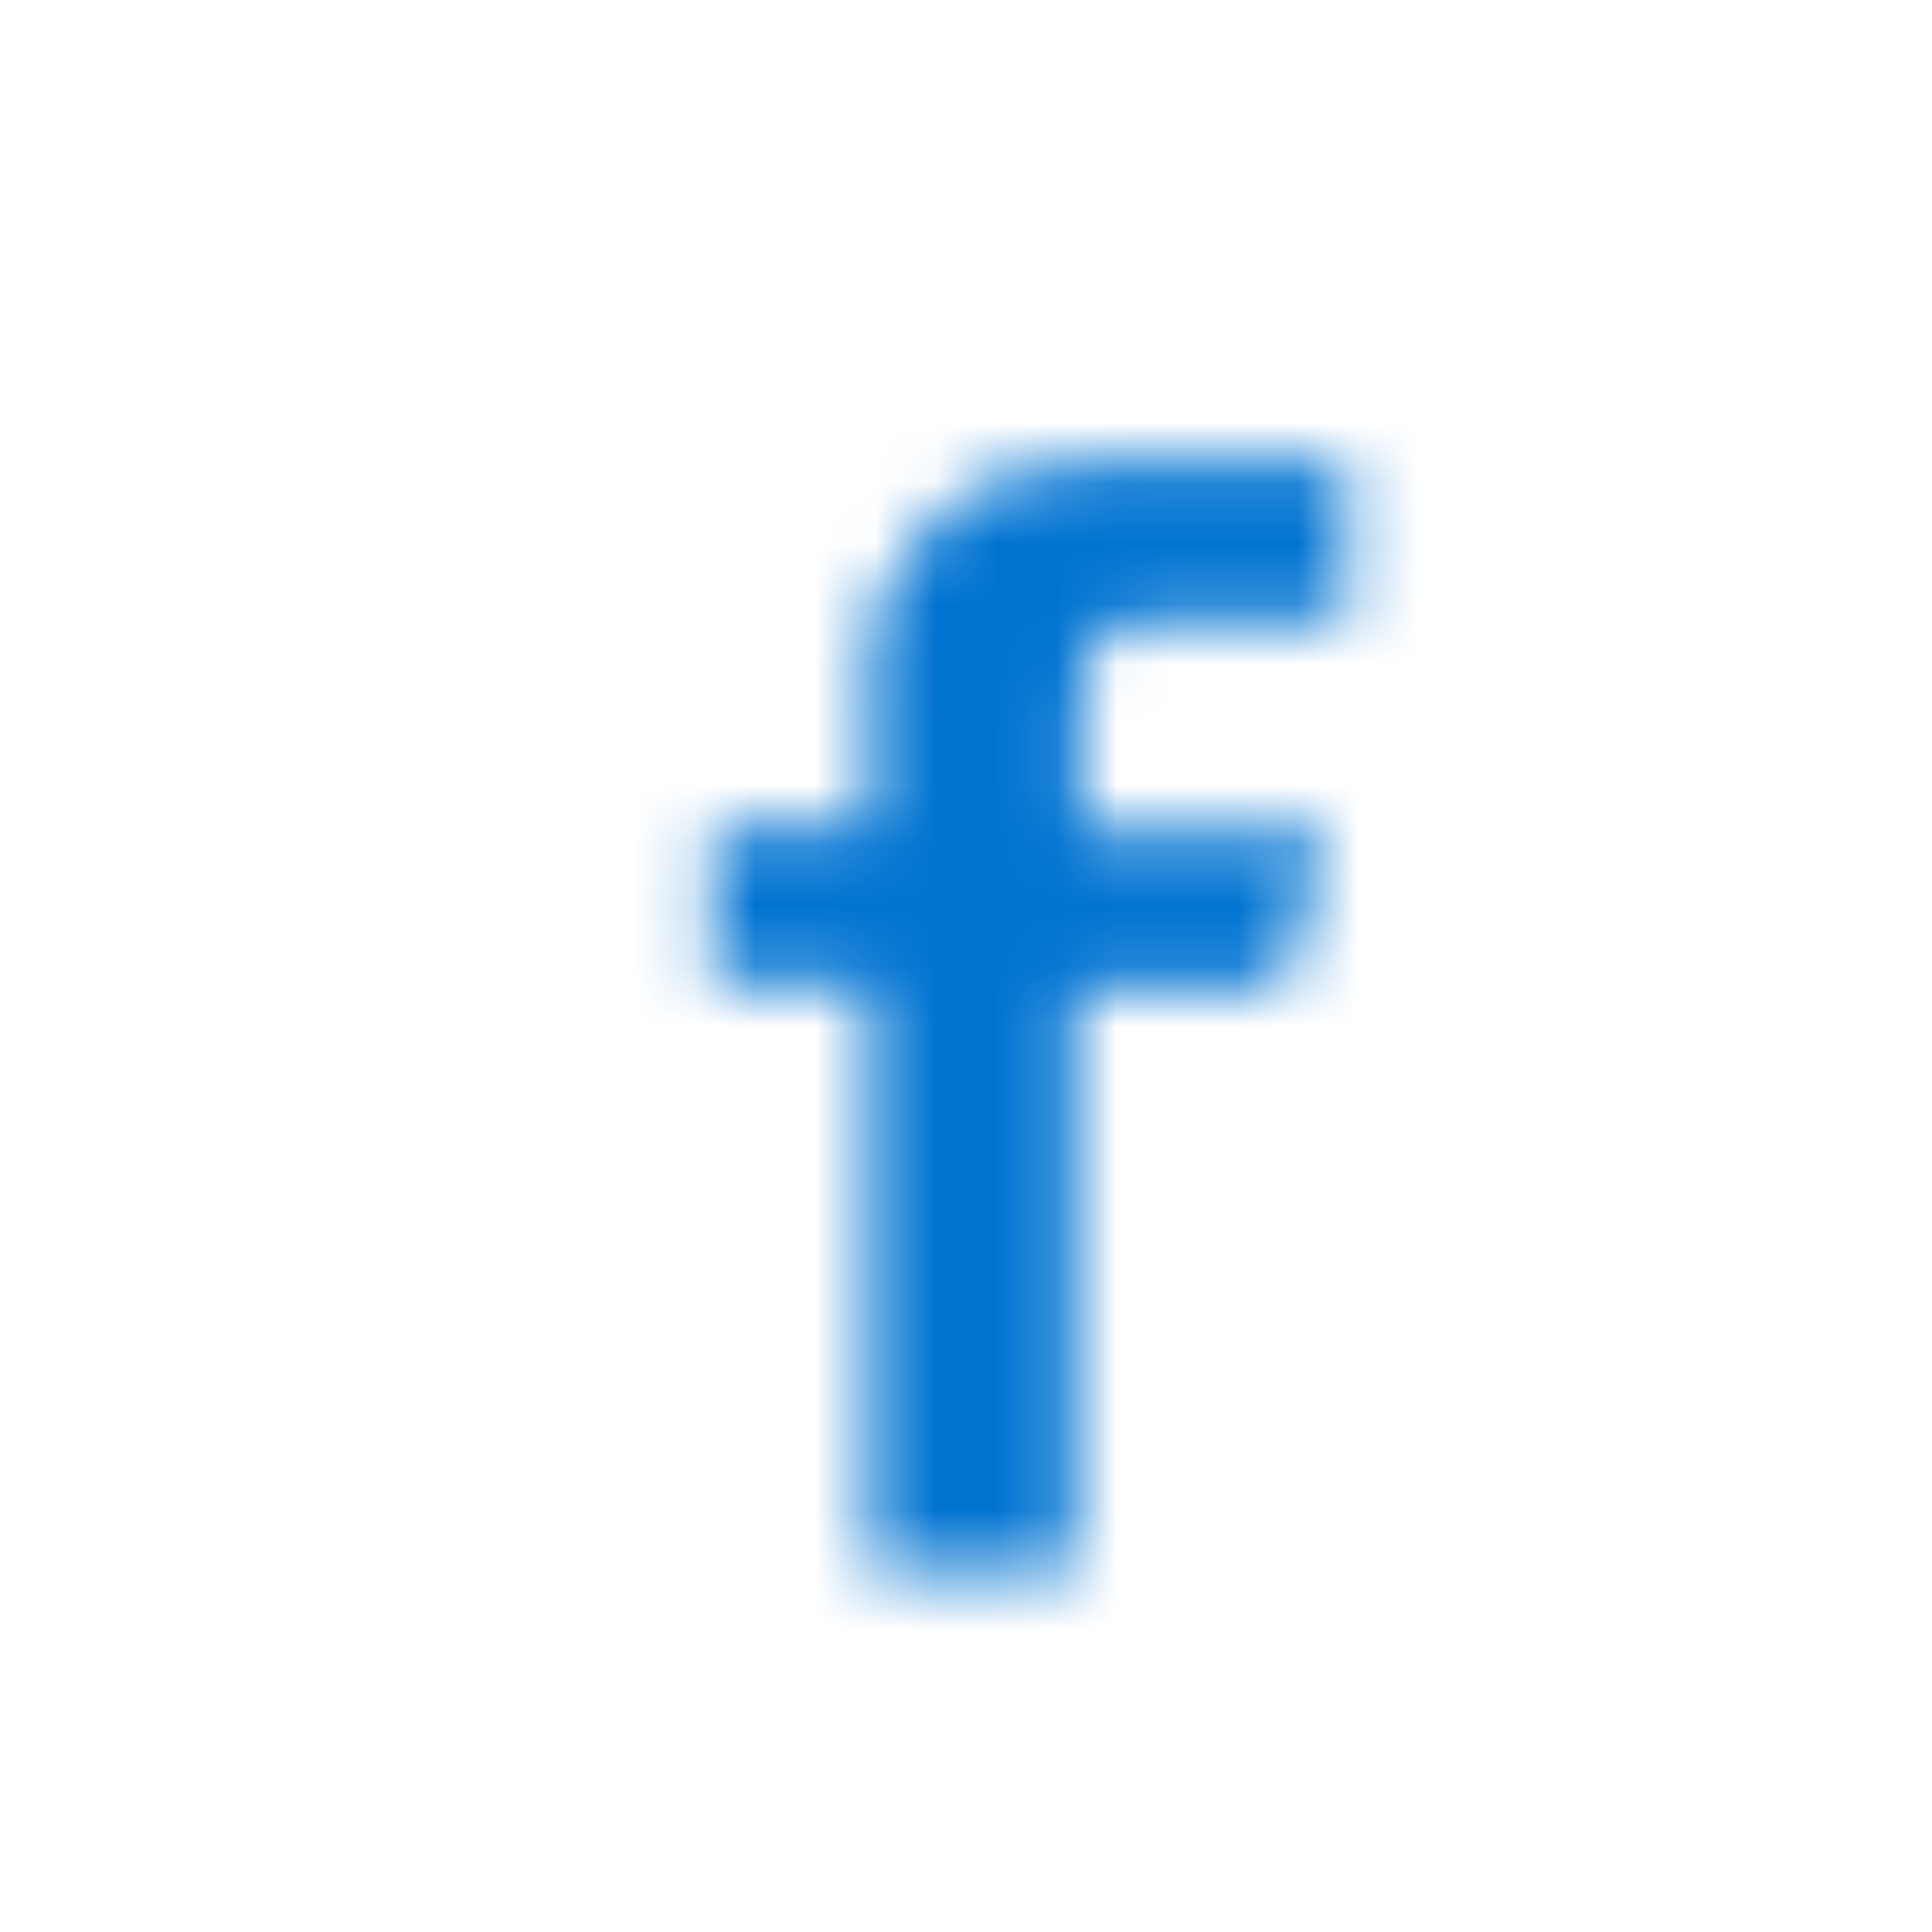<?xml version="1.0" encoding="utf-8"?>
<!-- Generator: Adobe Illustrator 24.3.0, SVG Export Plug-In . SVG Version: 6.00 Build 0)  -->
<svg version="1.1" id="Layer_1" xmlns="http://www.w3.org/2000/svg" xmlns:xlink="http://www.w3.org/1999/xlink" x="0px" y="0px"
	 viewBox="0 0 32 32" style="enable-background:new 0 0 32 32;" xml:space="preserve">
<style type="text/css">
	.st0{filter:url(#Adobe_OpacityMaskFilter);}
	.st1{fill-rule:evenodd;clip-rule:evenodd;fill:#FFFFFF;}
	.st2{mask:url(#_x30_doqmrmc1b_1_);}
	.st3{fill-rule:evenodd;clip-rule:evenodd;fill:#0073D1;}
</style>
<g>
	<g>
		<g>
			<g>
				<g>
					<g transform="translate(-7 -342) translate(7 254) translate(0 17) translate(0 27) translate(0 44)">
						<defs>
							<filter id="Adobe_OpacityMaskFilter" filterUnits="userSpaceOnUse" x="2" y="1.5" width="28" height="28">
								<feColorMatrix  type="matrix" values="1 0 0 0 0  0 1 0 0 0  0 0 1 0 0  0 0 0 1 0"/>
							</filter>
						</defs>
						<mask maskUnits="userSpaceOnUse" x="2" y="1.5" width="28" height="28" id="_x30_doqmrmc1b_1_">
							<g class="st0">
								<path id="zxvlnro2fa_1_" class="st1" d="M17.8,26v-9.6h3.4l0.8-2.6h-4.1v-2.3c0,0,0-1.2,0.9-1.2h3.5V7.6h-3.7
									c-1,0-2.4,0.2-3.1,1c-0.7,0.7-1.1,1.4-1.1,2.4v2.7h-2.6v2.6h2.6V26H17.8z"/>
							</g>
						</mask>
						<g class="st2">
							<path class="st3" d="M2,1.5h28v28H2V1.5z"/>
						</g>
					</g>
				</g>
			</g>
		</g>
	</g>
</g>
</svg>